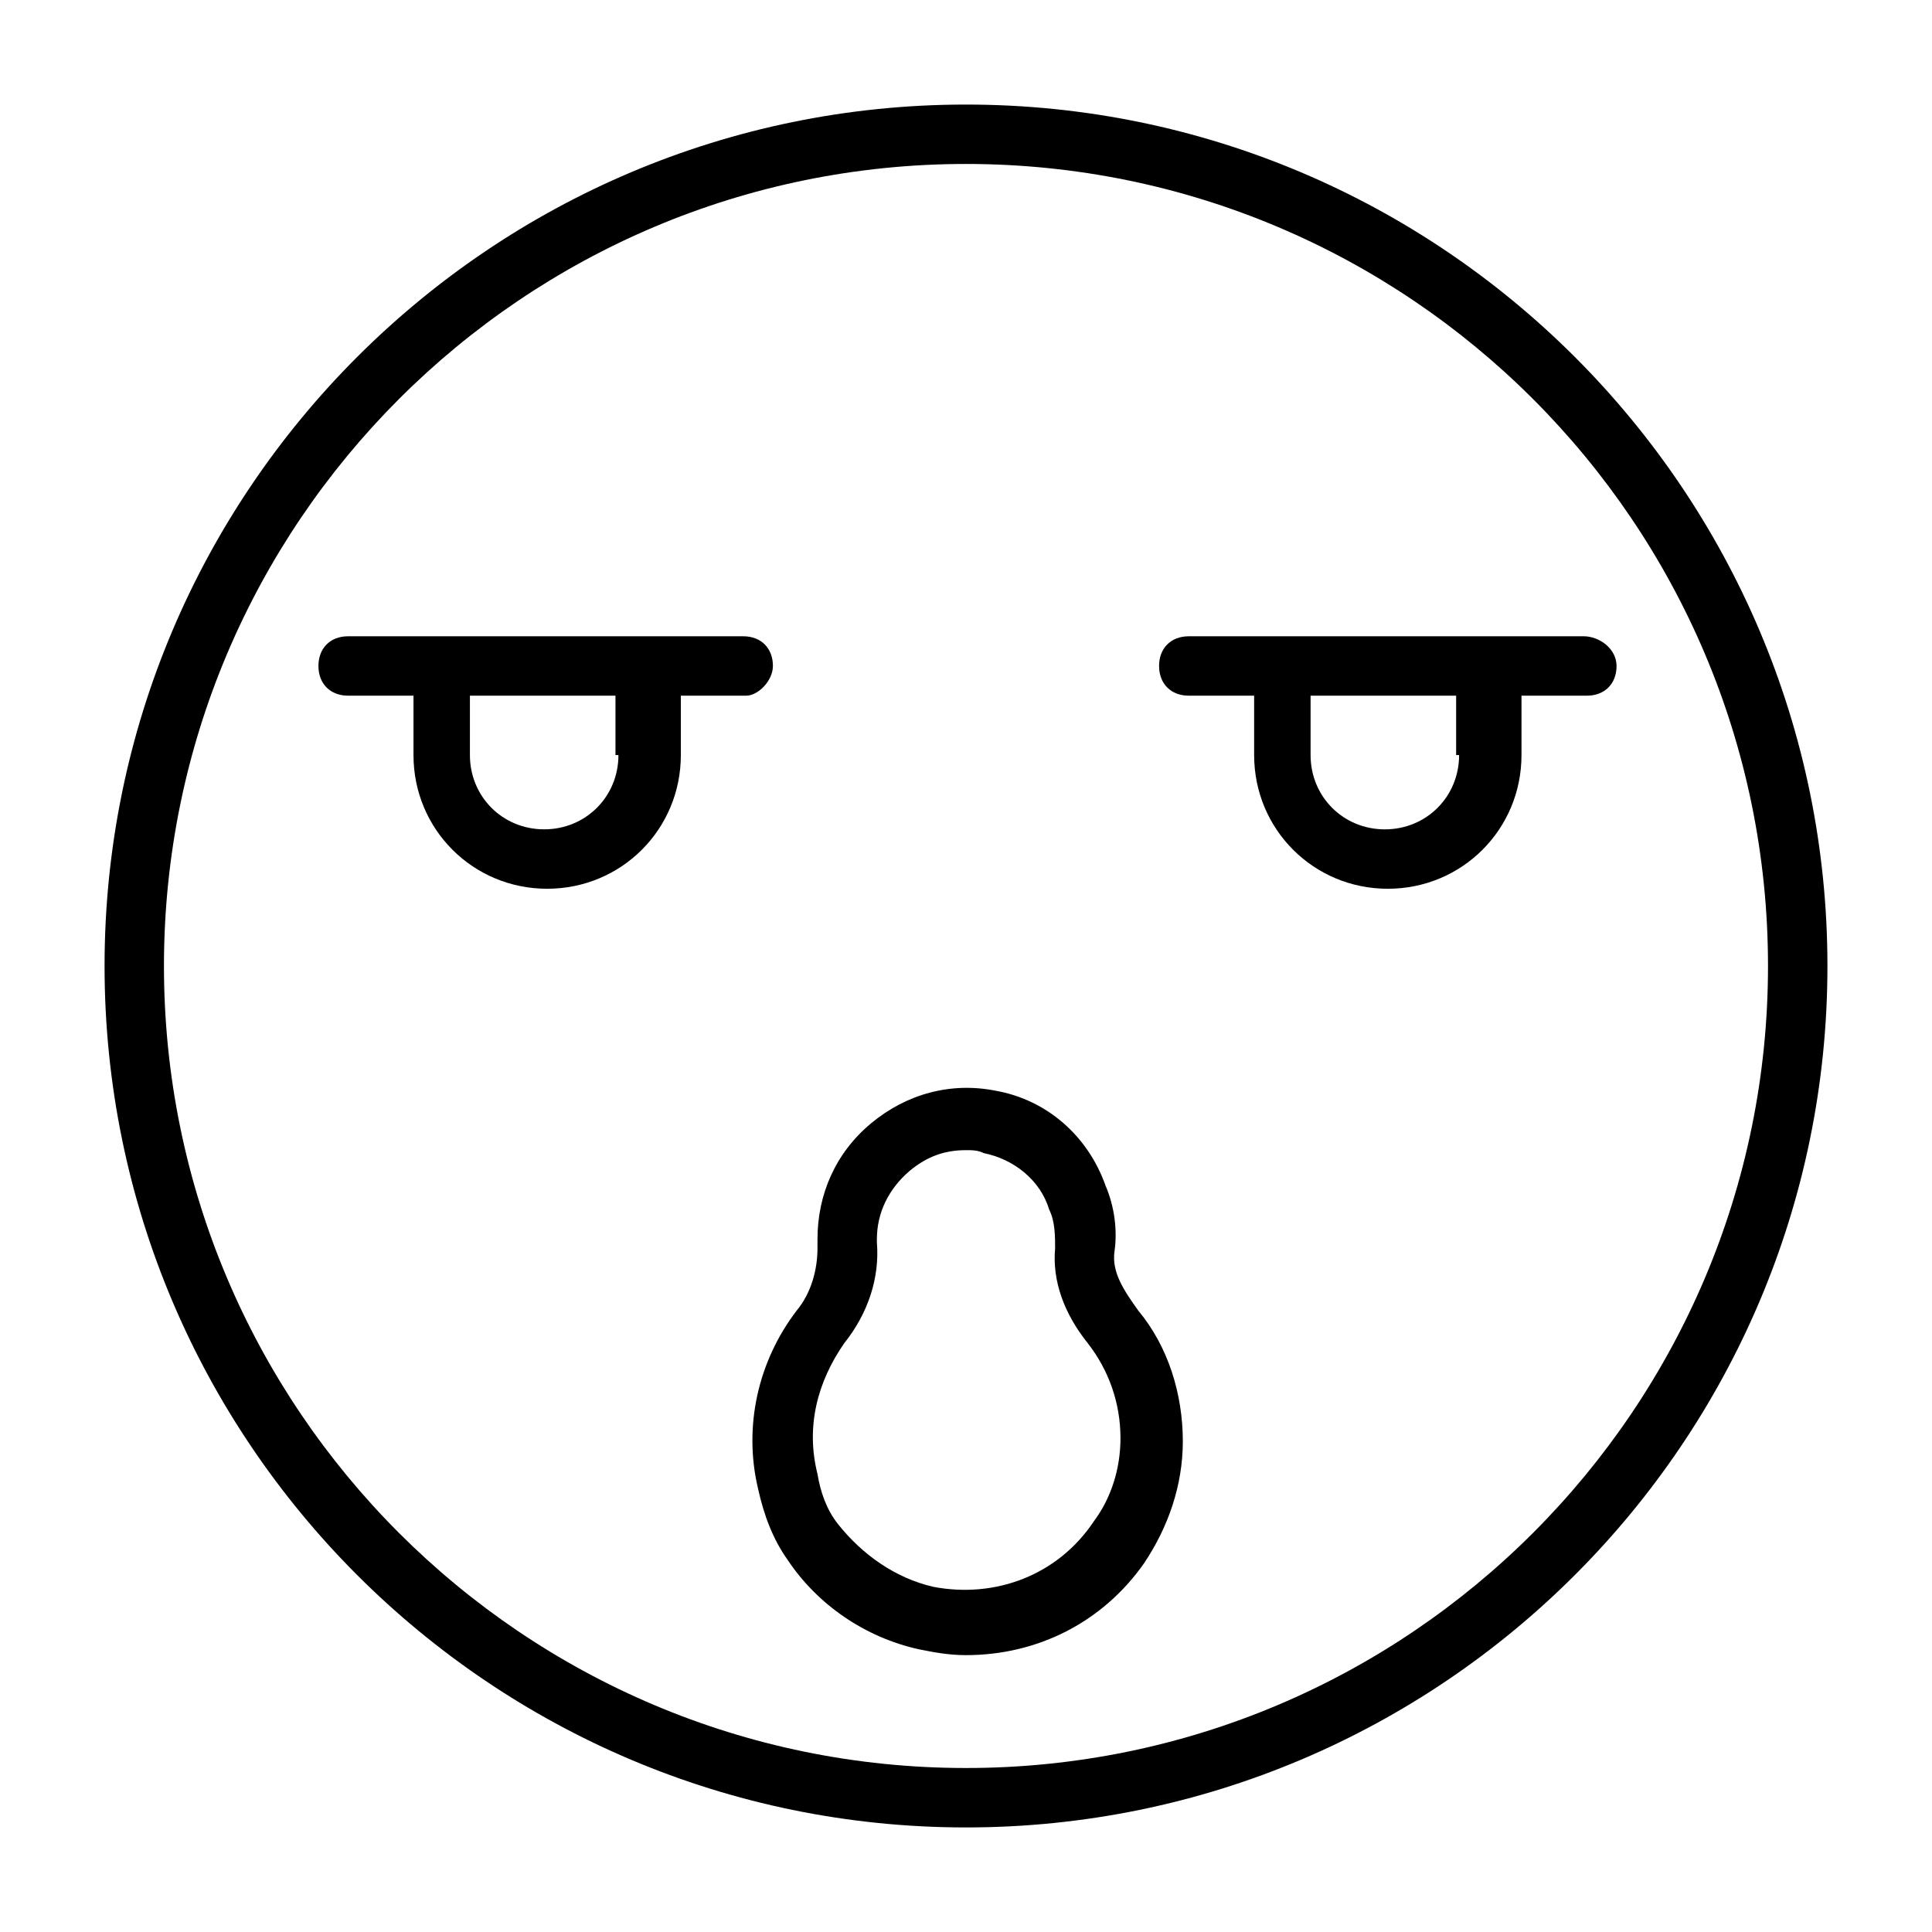 <?xml version="1.0" encoding="UTF-8"?>
<!-- Uploaded to: ICON Repo, www.svgrepo.com, Generator: ICON Repo Mixer Tools -->
<svg fill="#000000" width="800px" height="800px" version="1.1" viewBox="144 144 512 512" xmlns="http://www.w3.org/2000/svg">
 <g>
  <path d="m348.83 320.49c0-4.723-3.148-7.871-7.871-7.871h-104.7c-4.723 0-7.871 3.148-7.871 7.871 0 4.723 3.148 7.871 7.871 7.871h17.32v15.742c0 19.68 15.742 35.426 35.426 35.426 19.68 0 35.426-15.742 35.426-35.426v-15.742h17.32c3.141 0 7.078-3.938 7.078-7.871zm-40.938 23.613c0 11.02-8.66 19.68-19.68 19.68-11.02 0-19.68-8.66-19.68-19.68v-15.742h38.574v15.742z"/>
  <path d="m563.74 312.62h-104.7c-4.723 0-7.871 3.148-7.871 7.871 0 4.723 3.148 7.871 7.871 7.871h17.32v15.742c0 19.68 15.742 35.426 35.426 35.426 19.68 0 35.426-15.742 35.426-35.426v-15.742h17.32c4.723 0 7.871-3.148 7.871-7.871-0.008-4.719-4.731-7.871-8.664-7.871zm-33.062 31.488c0 11.02-8.66 19.68-19.68 19.68-11.02 0-19.68-8.66-19.68-19.68v-15.742h38.574l-0.004 15.742z"/>
  <path d="m400 171.71c-125.95 0-228.29 102.34-228.29 228.29s102.34 228.29 228.29 228.29 228.29-102.34 228.29-228.29-102.34-228.29-228.29-228.29zm0 440.83c-117.29 0-212.55-95.25-212.55-212.54s95.254-212.55 212.55-212.55 212.54 95.25 212.54 212.54c0 117.3-95.25 212.55-212.54 212.55z"/>
  <path d="m439.36 475.57c0.789-5.512 0-11.809-2.363-17.32-4.723-13.383-15.742-22.828-29.125-25.191-11.809-2.363-23.617 0.789-33.062 8.66-9.445 7.871-14.168 18.895-14.168 30.699v2.363c0 5.512-1.574 11.809-5.512 16.531-10.234 13.383-14.168 30.699-10.234 47.23 1.574 7.086 3.938 13.383 7.871 18.895 7.871 11.809 20.469 20.469 34.637 23.617 3.938 0.789 7.871 1.574 12.594 1.574 18.895 0 36.211-8.66 47.23-24.402 6.297-9.445 10.234-20.469 10.234-32.273 0-12.594-3.938-25.191-11.809-34.637-3.934-5.512-7.082-10.234-6.293-15.746zm-5.512 71.637c-9.445 14.168-25.977 20.469-42.508 17.32-10.234-2.363-18.895-8.66-25.191-16.531-3.148-3.938-4.723-8.66-5.512-13.383-3.148-12.594 0-24.402 7.086-34.637 6.297-7.871 9.445-17.32 8.66-26.766v-0.789c0-7.086 3.148-13.383 8.66-18.105 4.723-3.938 9.445-5.512 14.957-5.512 1.574 0 3.148 0 4.723 0.789 7.871 1.574 14.957 7.086 17.32 14.957 1.574 3.148 1.574 7.086 1.574 10.234-0.789 8.66 2.363 17.32 8.66 25.191 5.512 7.086 8.66 15.742 8.66 25.191-0.004 7.867-2.367 15.738-7.09 22.039z"/>
 </g>
</svg>